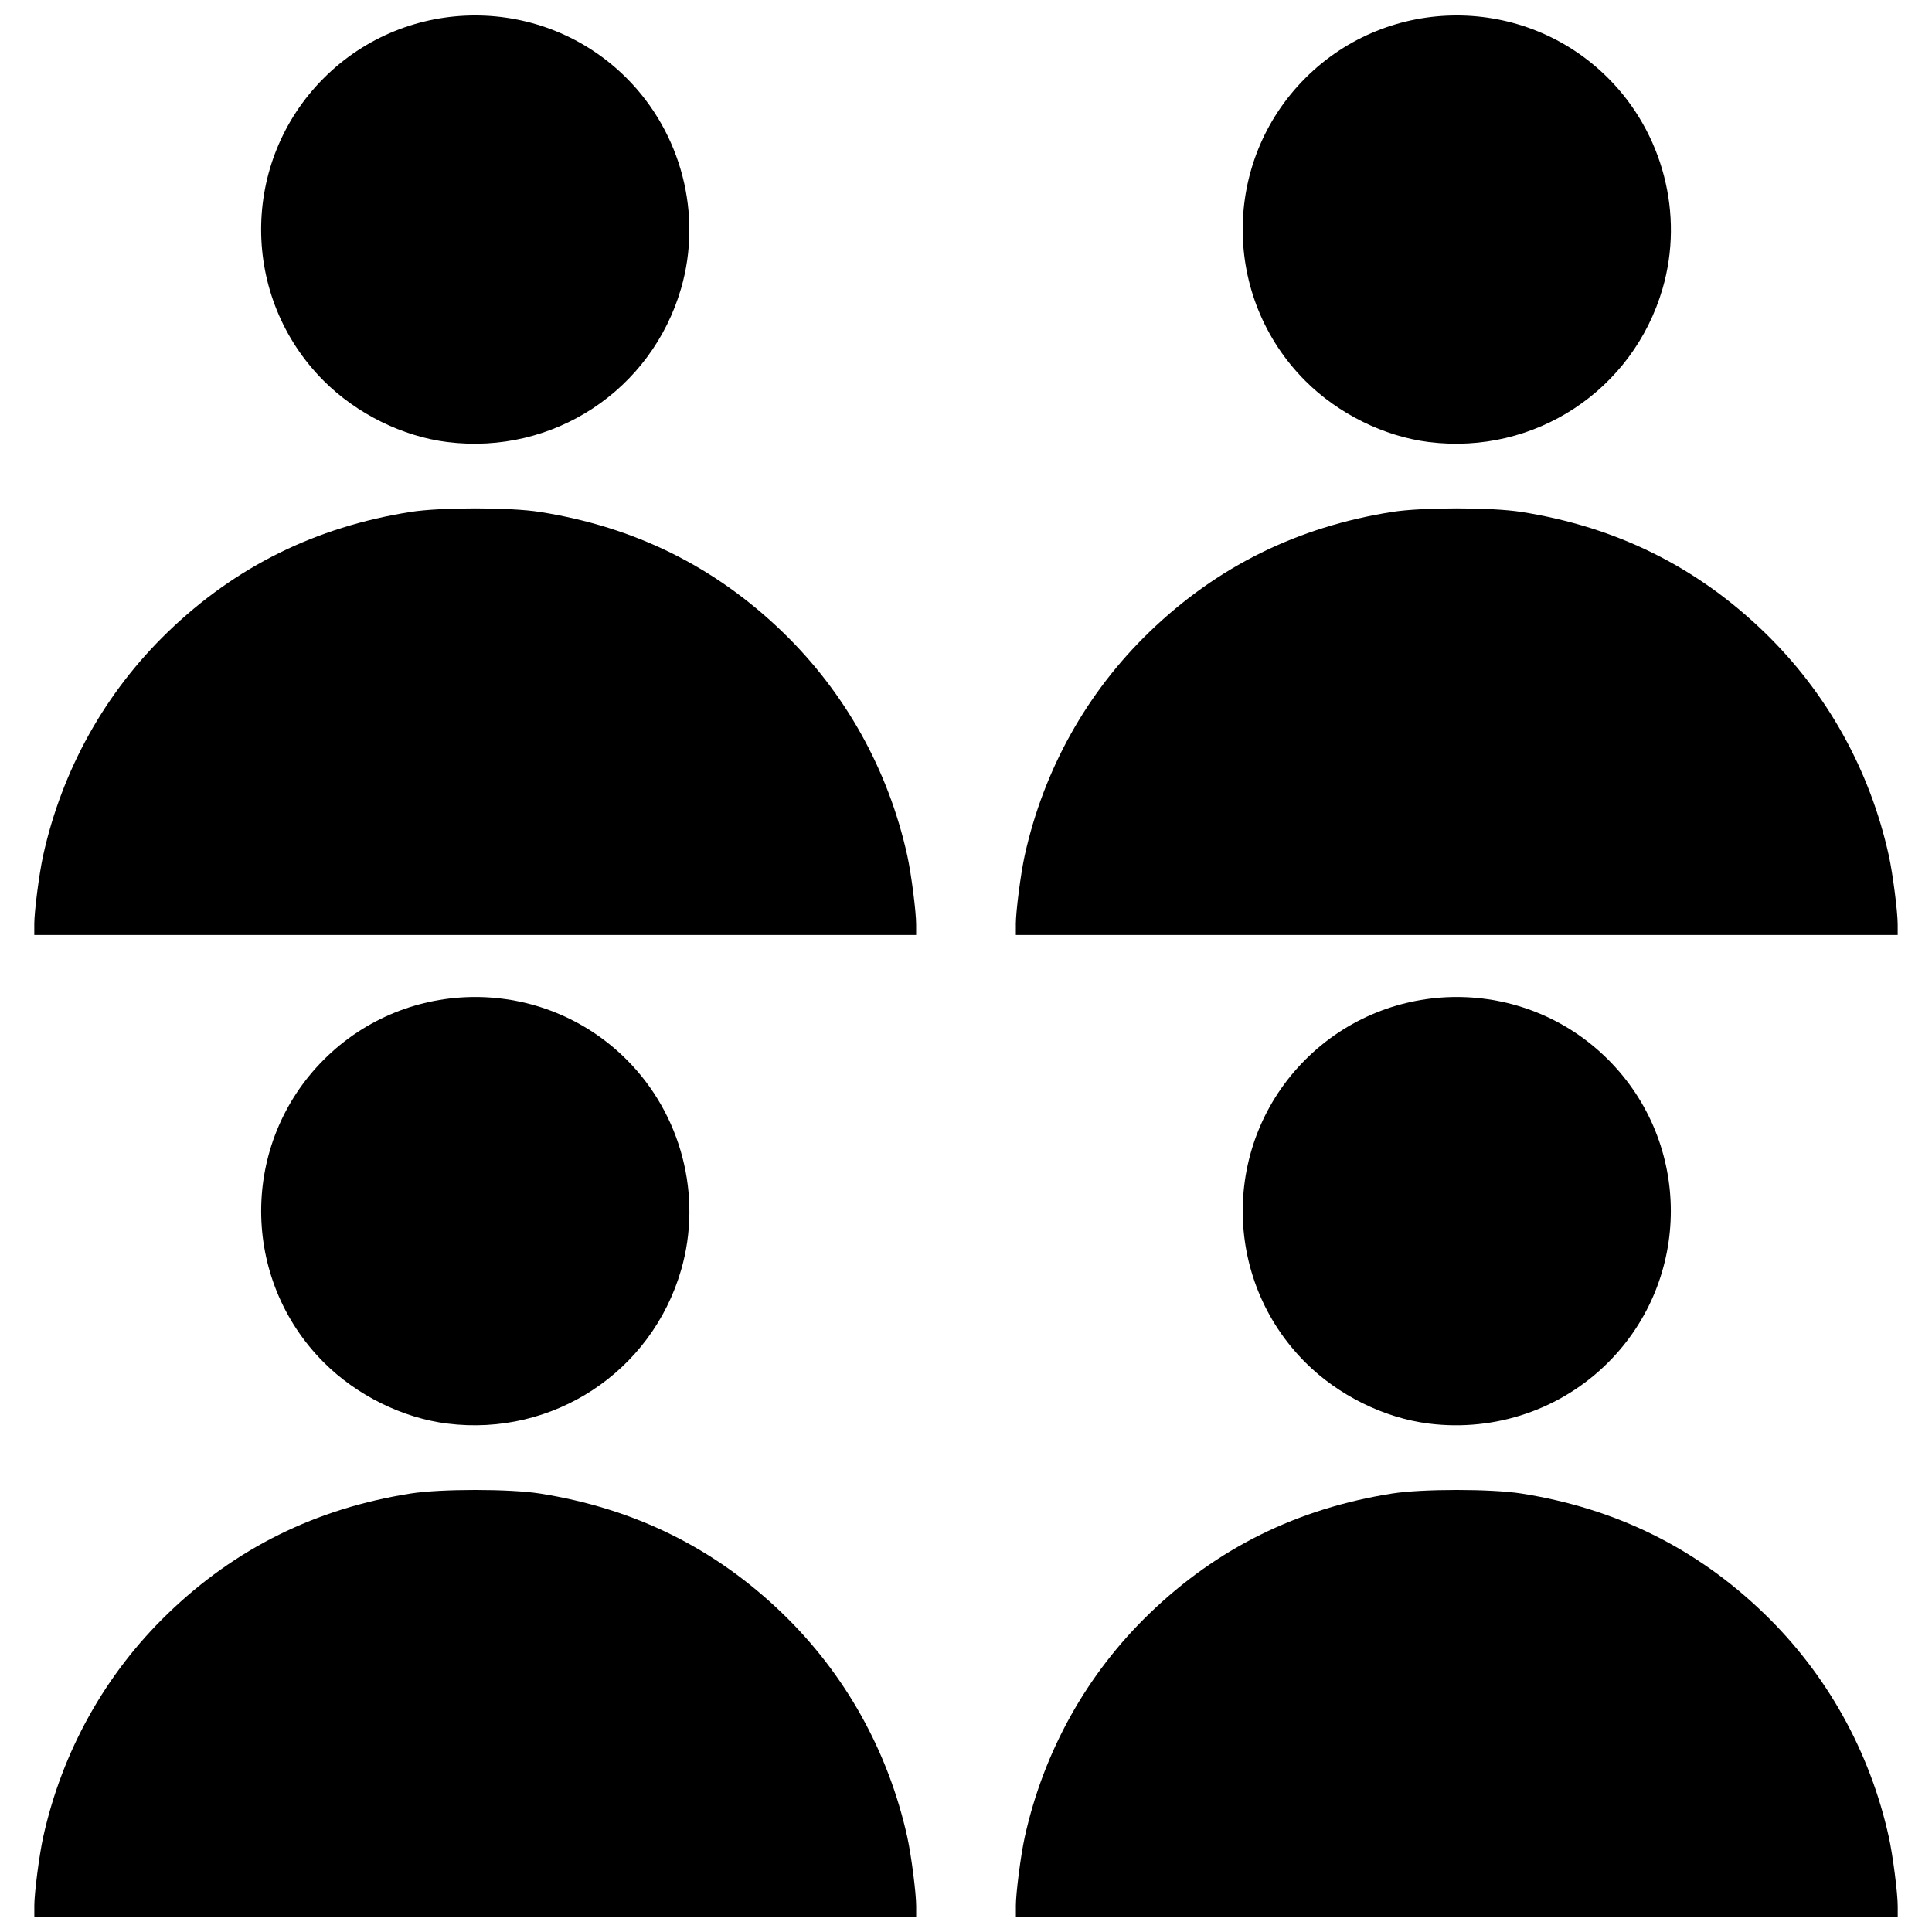 <?xml version="1.0" encoding="UTF-8"?>
<!-- Uploaded to: ICON Repo, www.svgrepo.com, Generator: ICON Repo Mixer Tools -->
<svg width="800px" height="800px" version="1.1" viewBox="144 144 512 512" xmlns="http://www.w3.org/2000/svg">
 <defs>
  <clipPath id="a">
   <path d="m153 148.09h494v503.81h-494z"/>
  </clipPath>
 </defs>
 <g clip-path="url(#a)">
  <path d="m153.09 649.14c0-3.43 1.305-13.551 2.359-18.316 5.035-22.734 16.449-43.195 33.039-59.215 17.941-17.328 39.199-27.84 64.328-31.812 7.965-1.258 26.289-1.258 34.254 0 25.129 3.973 46.387 14.48 64.328 31.812 16.586 16.02 28.004 36.48 33.039 59.215 1.055 4.762 2.359 14.887 2.359 18.316v2.769h-233.7v-2.769zm260.12 0c0-3.43 1.305-13.551 2.359-18.316 5.035-22.734 16.449-43.195 33.039-59.215 17.941-17.328 39.199-27.84 64.328-31.812 7.965-1.258 26.289-1.258 34.254 0 25.129 3.973 46.387 14.48 64.328 31.812 16.586 16.02 28.004 36.48 33.039 59.215 1.055 4.762 2.359 14.887 2.359 18.316v2.769h-233.7v-2.769zm-150.64-127.87c-11.891-1.484-24.051-7.5-32.754-16.207-22.137-22.137-22.137-58.105 0-80.246 22.137-22.137 58.105-22.137 80.246 0 14.539 14.539 20.133 36.113 14.445 55.734-7.836 27.039-33.957 44.211-61.934 40.715zm260.12 0c-11.891-1.484-24.051-7.5-32.754-16.207-22.137-22.137-22.137-58.105 0-80.246 22.137-22.137 58.105-22.137 80.246 0 22.137 22.137 22.137 58.105 0 80.246-12.441 12.441-29.906 18.402-47.488 16.207zm-369.61-132.26c0-3.43 1.305-13.551 2.359-18.316 5.035-22.734 16.449-43.195 33.039-59.215 17.941-17.328 39.199-27.84 64.328-31.812 7.965-1.258 26.289-1.258 34.254 0 25.129 3.973 46.387 14.48 64.328 31.812 16.586 16.02 28.004 36.48 33.039 59.215 1.055 4.762 2.359 14.887 2.359 18.316v2.769h-233.7v-2.769zm260.12 0c0-3.43 1.305-13.551 2.359-18.316 5.035-22.734 16.449-43.195 33.039-59.215 17.941-17.328 39.199-27.84 64.328-31.812 7.965-1.258 26.289-1.258 34.254 0 25.129 3.973 46.387 14.48 64.328 31.812 16.586 16.02 28.004 36.48 33.039 59.215 1.055 4.762 2.359 14.887 2.359 18.316v2.769h-233.7v-2.769zm-150.64-127.86c-11.891-1.484-24.051-7.5-32.754-16.207-22.137-22.137-22.137-58.105 0-80.246 22.137-22.137 58.105-22.137 80.246 0 14.539 14.539 20.133 36.113 14.445 55.734-7.836 27.039-33.957 44.211-61.934 40.715zm260.12 0c-11.891-1.484-24.051-7.5-32.754-16.207-22.137-22.137-22.137-58.105 0-80.246 22.137-22.137 58.105-22.137 80.246 0 14.539 14.539 20.133 36.113 14.445 55.734-7.836 27.039-33.957 44.211-61.934 40.715z"/>
 </g>
</svg>